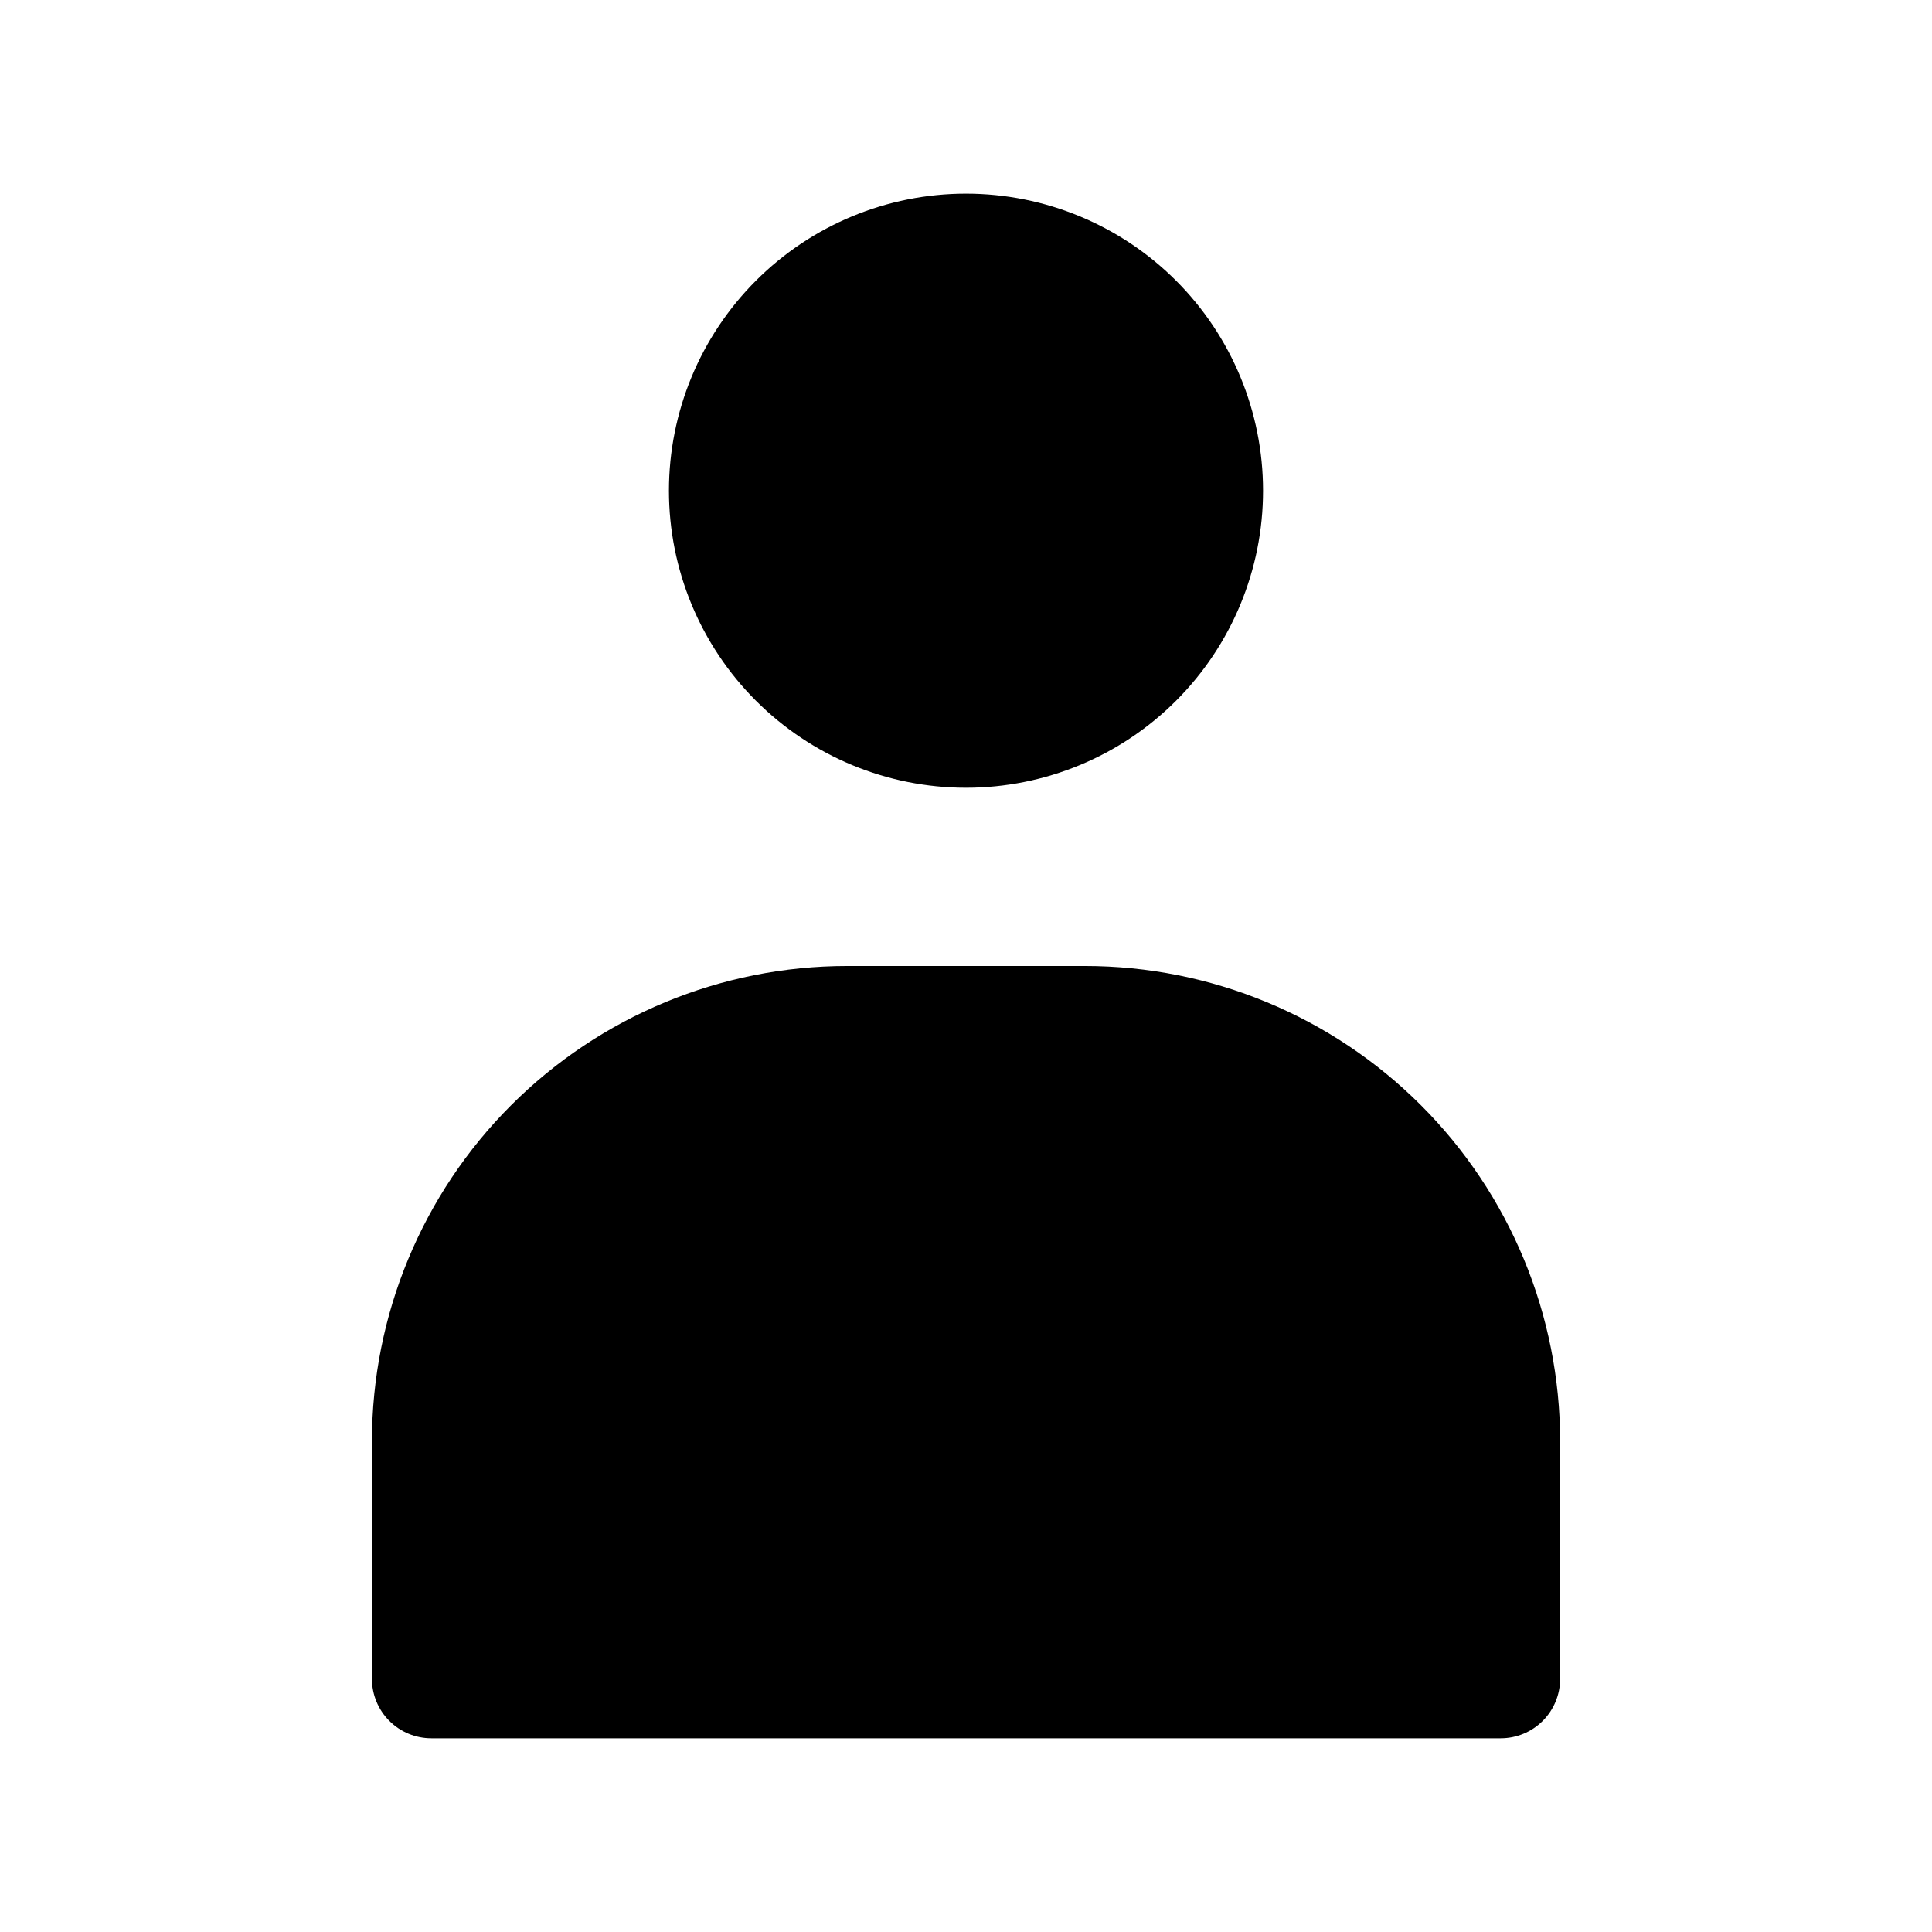 <?xml version="1.0" encoding="UTF-8"?>
<!-- Uploaded to: ICON Repo, www.svgrepo.com, Generator: ICON Repo Mixer Tools -->
<svg fill="#000000" width="800px" height="800px" version="1.1" viewBox="144 144 512 512" xmlns="http://www.w3.org/2000/svg">
 <path d="m541.7 604.67h-283.39c-4.176 0-8.18-1.66-11.133-4.613s-4.609-6.957-4.609-11.133v-62.977c0-33.402 13.27-65.441 36.891-89.059 23.621-23.621 55.656-36.891 89.062-36.891h62.977c33.402 0 65.441 13.27 89.059 36.891 23.621 23.617 36.891 55.656 36.891 89.059v62.977c0 4.176-1.656 8.18-4.609 11.133s-6.957 4.613-11.133 4.613zm-141.7-409.35c-20.879 0-40.902 8.297-55.664 23.059-14.766 14.762-23.059 34.785-23.059 55.664s8.293 40.898 23.059 55.664c14.762 14.762 34.785 23.055 55.664 23.055 20.875 0 40.898-8.293 55.664-23.055 14.762-14.766 23.055-34.785 23.055-55.664s-8.293-40.902-23.055-55.664c-14.766-14.762-34.789-23.059-55.664-23.059z"/>
</svg>
